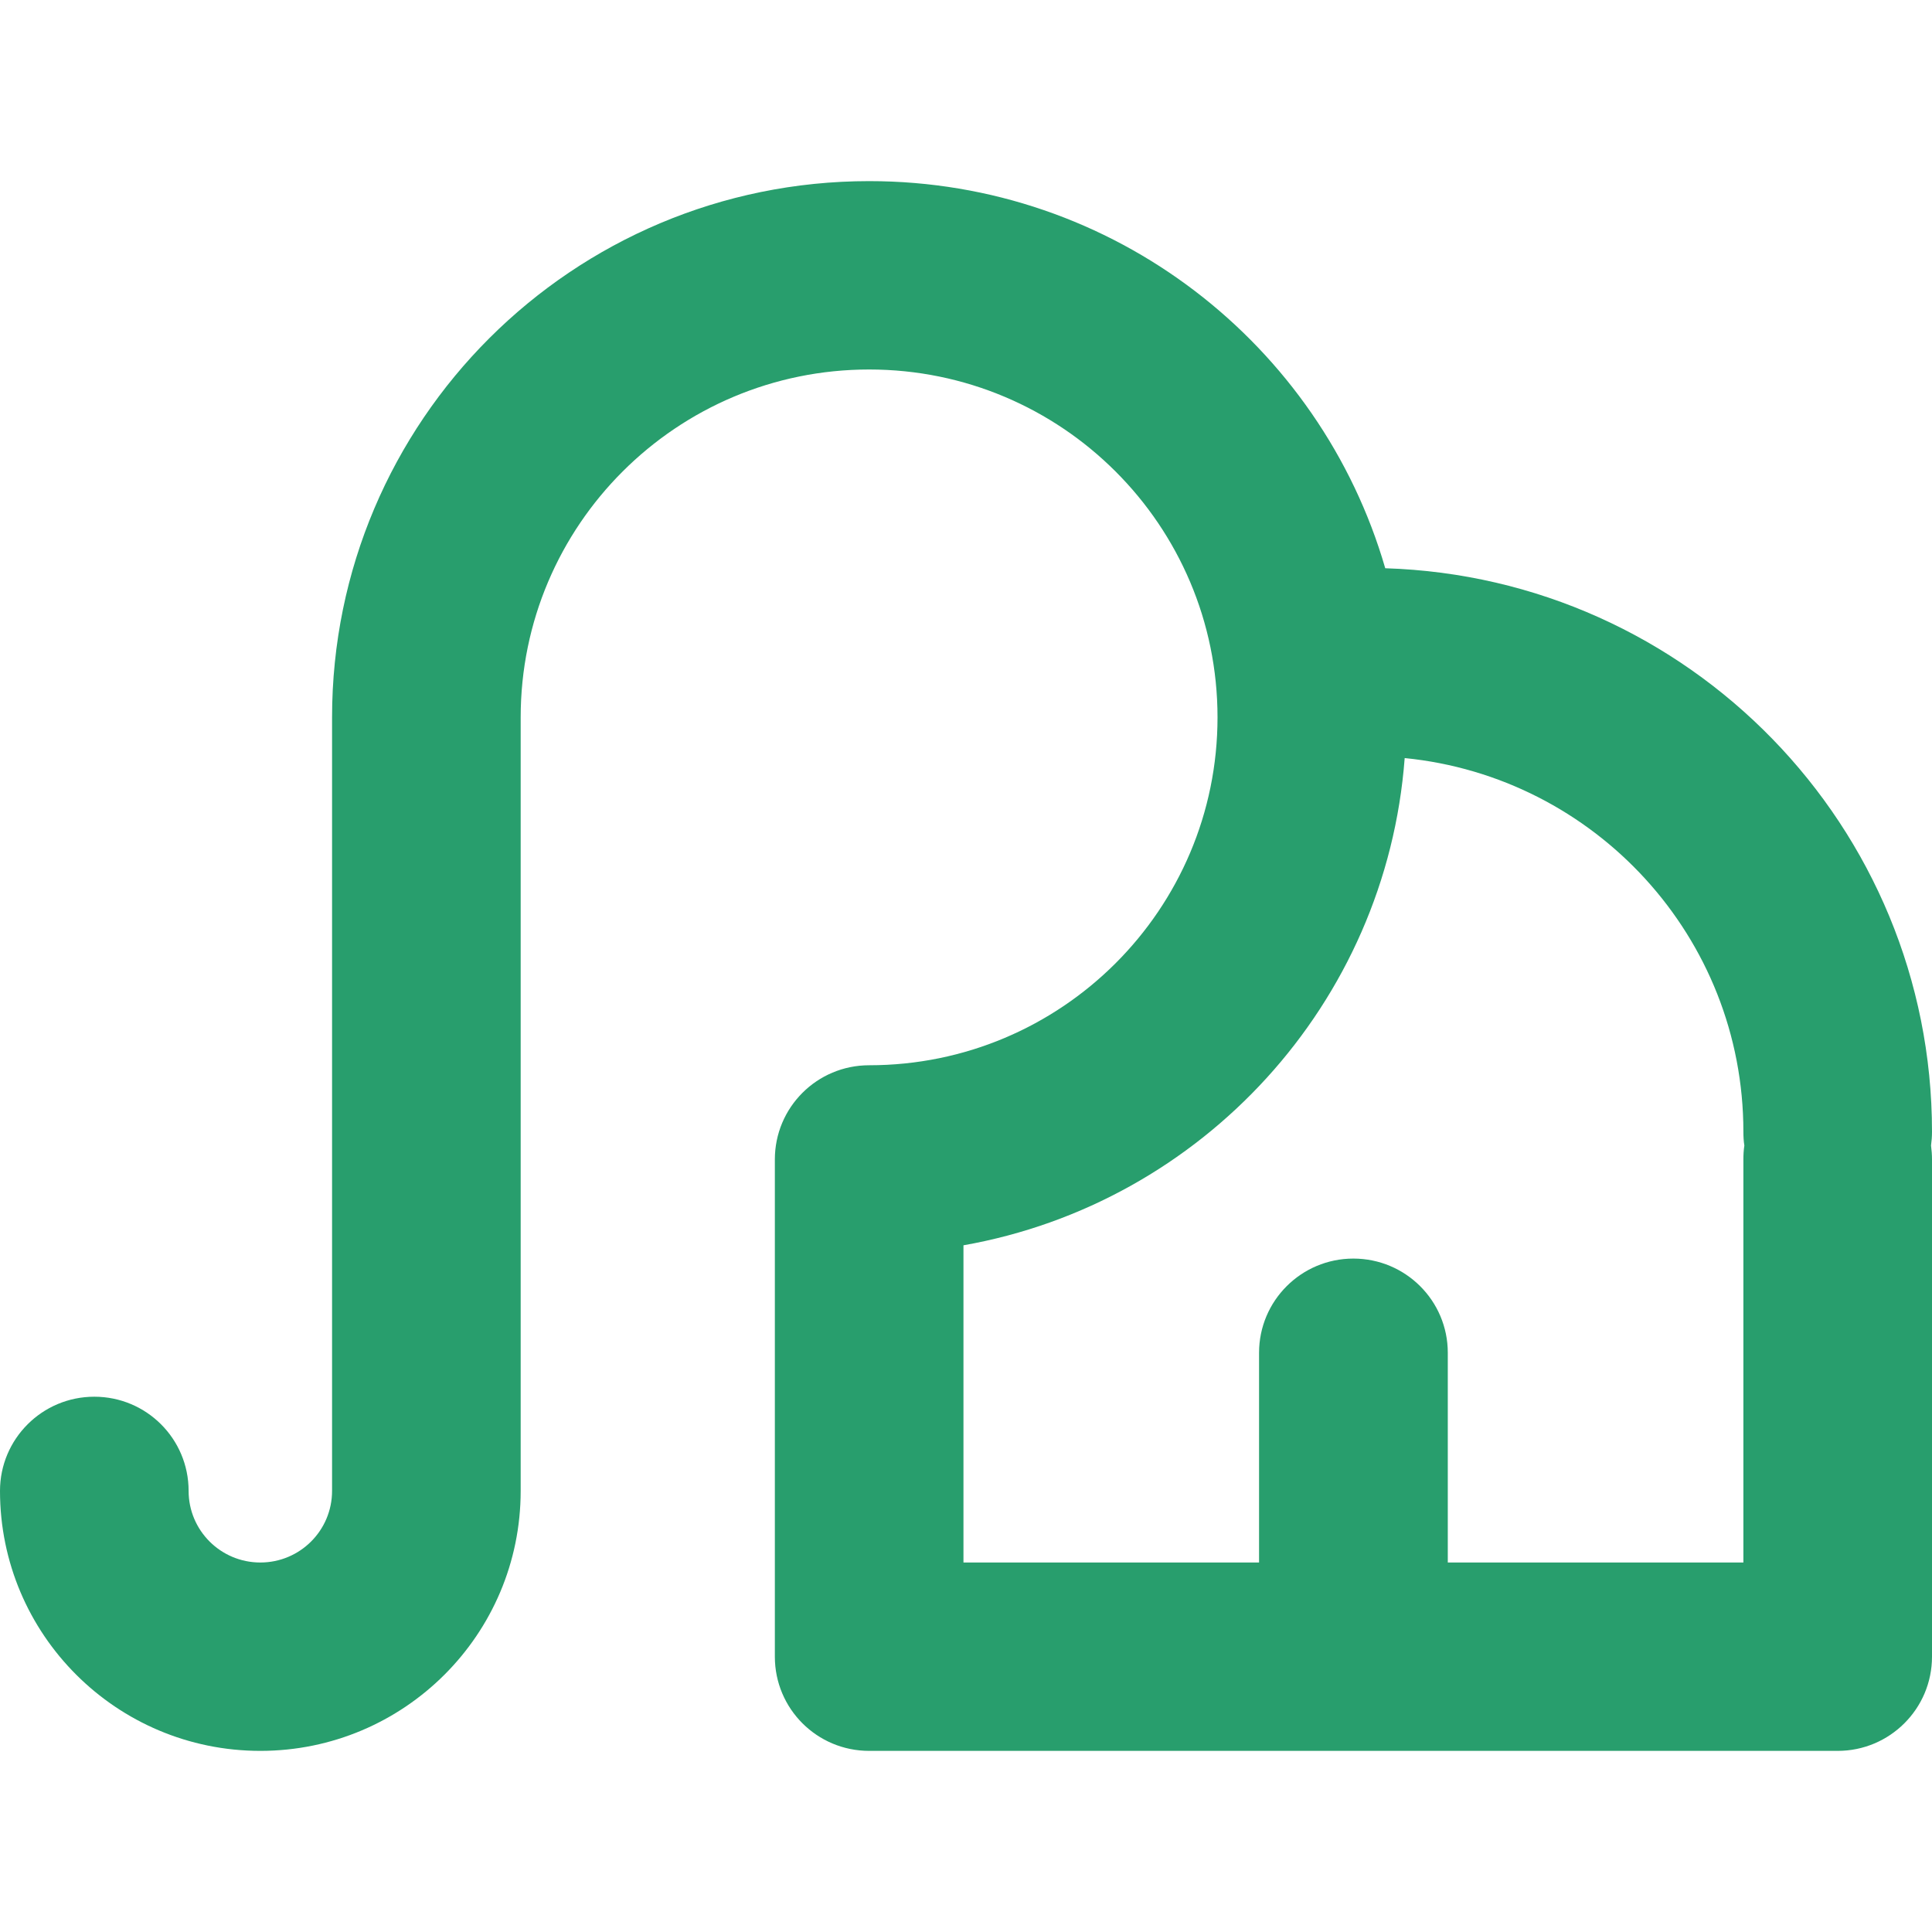 <?xml version="1.0" encoding="utf-8"?><!-- Uploaded to: SVG Repo, www.svgrepo.com, Generator: SVG Repo Mixer Tools -->
<svg width="800px" height="800px" viewBox="0 0 16 16" fill="none" xmlns="http://www.w3.org/2000/svg">
<path fill-rule="nonzero" clip-rule="nonzero" d="M7.198 3.06C5.604 3.06 4.312 4.35 4.312 5.941V12.347C4.312 13.536 3.347 14.5 2.156 14.5C0.965 14.5 0 13.536 0 12.347C0 11.916 0.35 11.567 0.781 11.567C1.213 11.567 1.562 11.916 1.562 12.347C1.562 12.675 1.828 12.94 2.156 12.94C2.484 12.94 2.75 12.675 2.75 12.347V5.941C2.75 3.488 4.741 1.5 7.198 1.5C9.225 1.5 10.935 2.854 11.472 4.706C13.986 4.784 16 6.843 16 9.373C16 9.412 15.997 9.45 15.992 9.487C15.997 9.525 16 9.563 16 9.602V13.72C16 14.151 15.65 14.5 15.219 14.5H7.198C6.766 14.5 6.417 14.151 6.417 13.72V9.602C6.417 9.171 6.766 8.822 7.198 8.822C8.791 8.822 10.083 7.532 10.083 5.941C10.083 4.35 8.791 3.06 7.198 3.06ZM14.446 9.487C14.44 9.45 14.438 9.412 14.438 9.373C14.438 7.76 13.208 6.434 11.633 6.278C11.48 8.312 9.955 9.964 7.979 10.313V12.94H10.427V11.203C10.427 10.772 10.777 10.423 11.208 10.423C11.64 10.423 11.99 10.772 11.99 11.203V12.94H14.438V9.602C14.438 9.563 14.44 9.525 14.446 9.487Z" fill="#289e6d"/>
</svg>